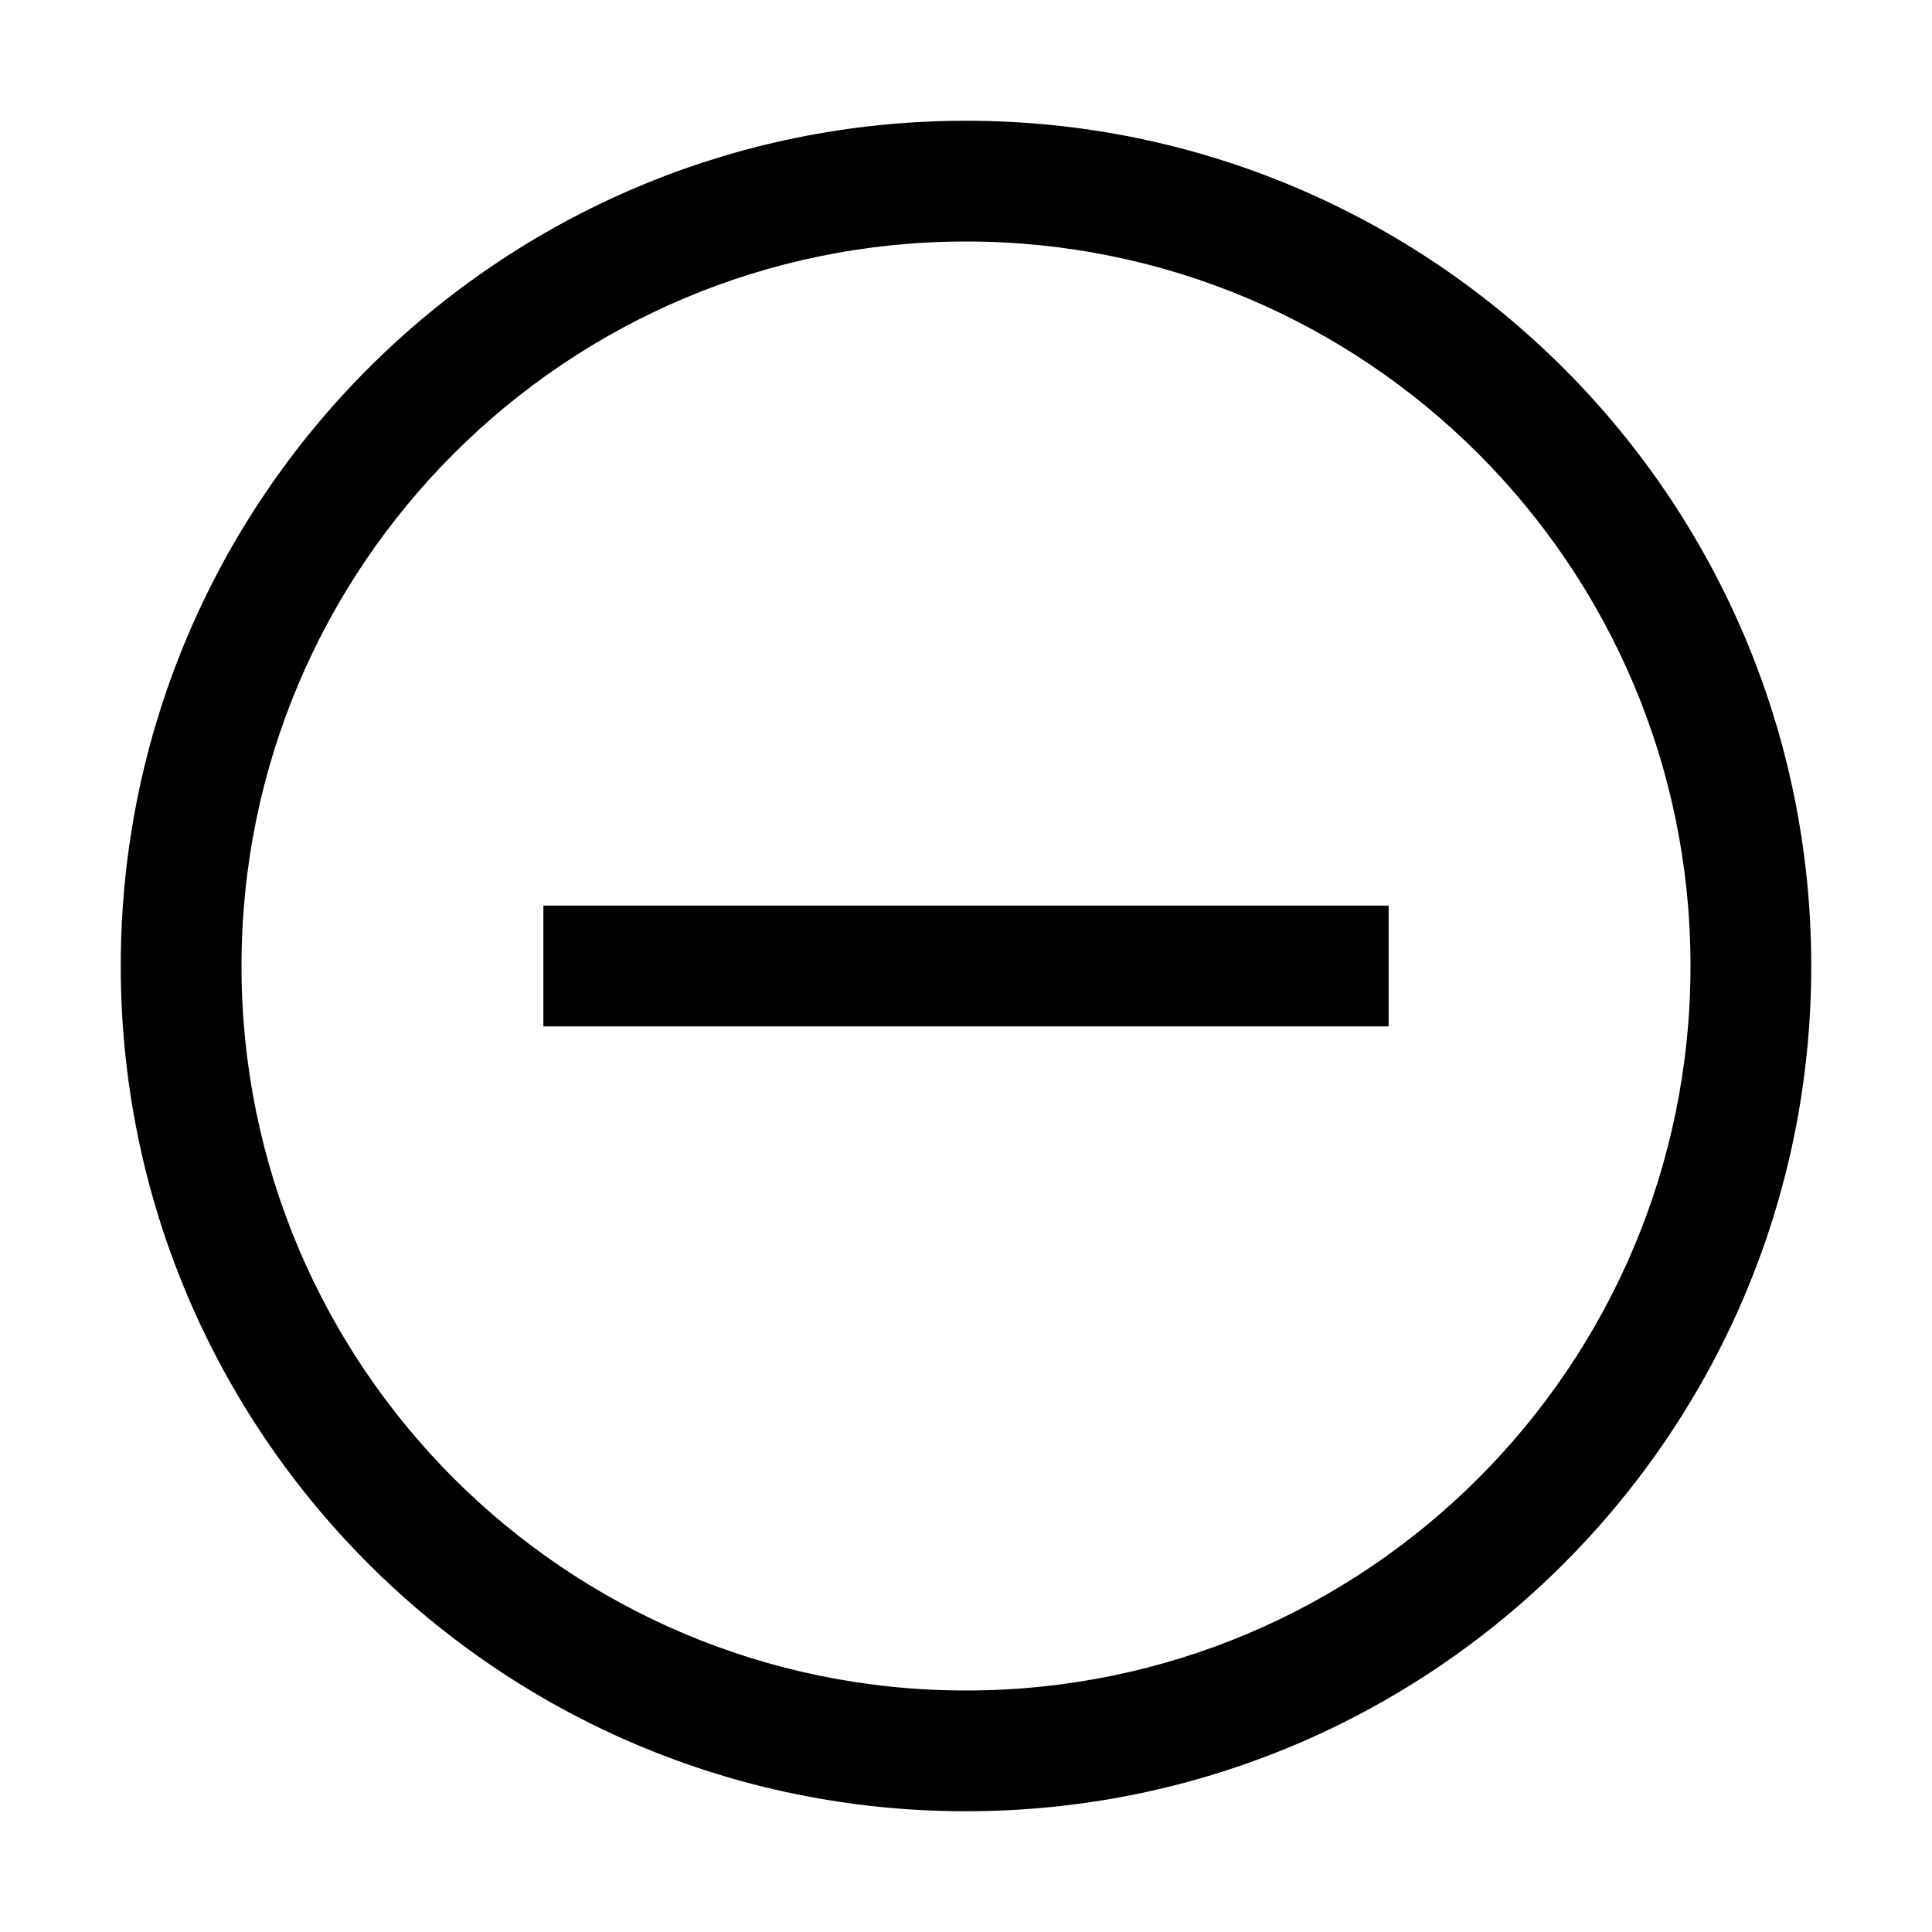 <svg width="32" height="32" viewBox="0 0 32 32" xmlns="http://www.w3.org/2000/svg">
    <path fill-rule="evenodd" d="M4 16C4 9.373 9.372 4 16 4c6.627 0 12 5.373 12 12s-5.373 12-12 12C9.372 28 4 22.627 4 16zM16 2C8.268 2 2 8.268 2 16s6.268 14 14 14 14-6.268 14-14S23.732 2 16 2zM9 17h14v-2H9v2z"/>
</svg>
